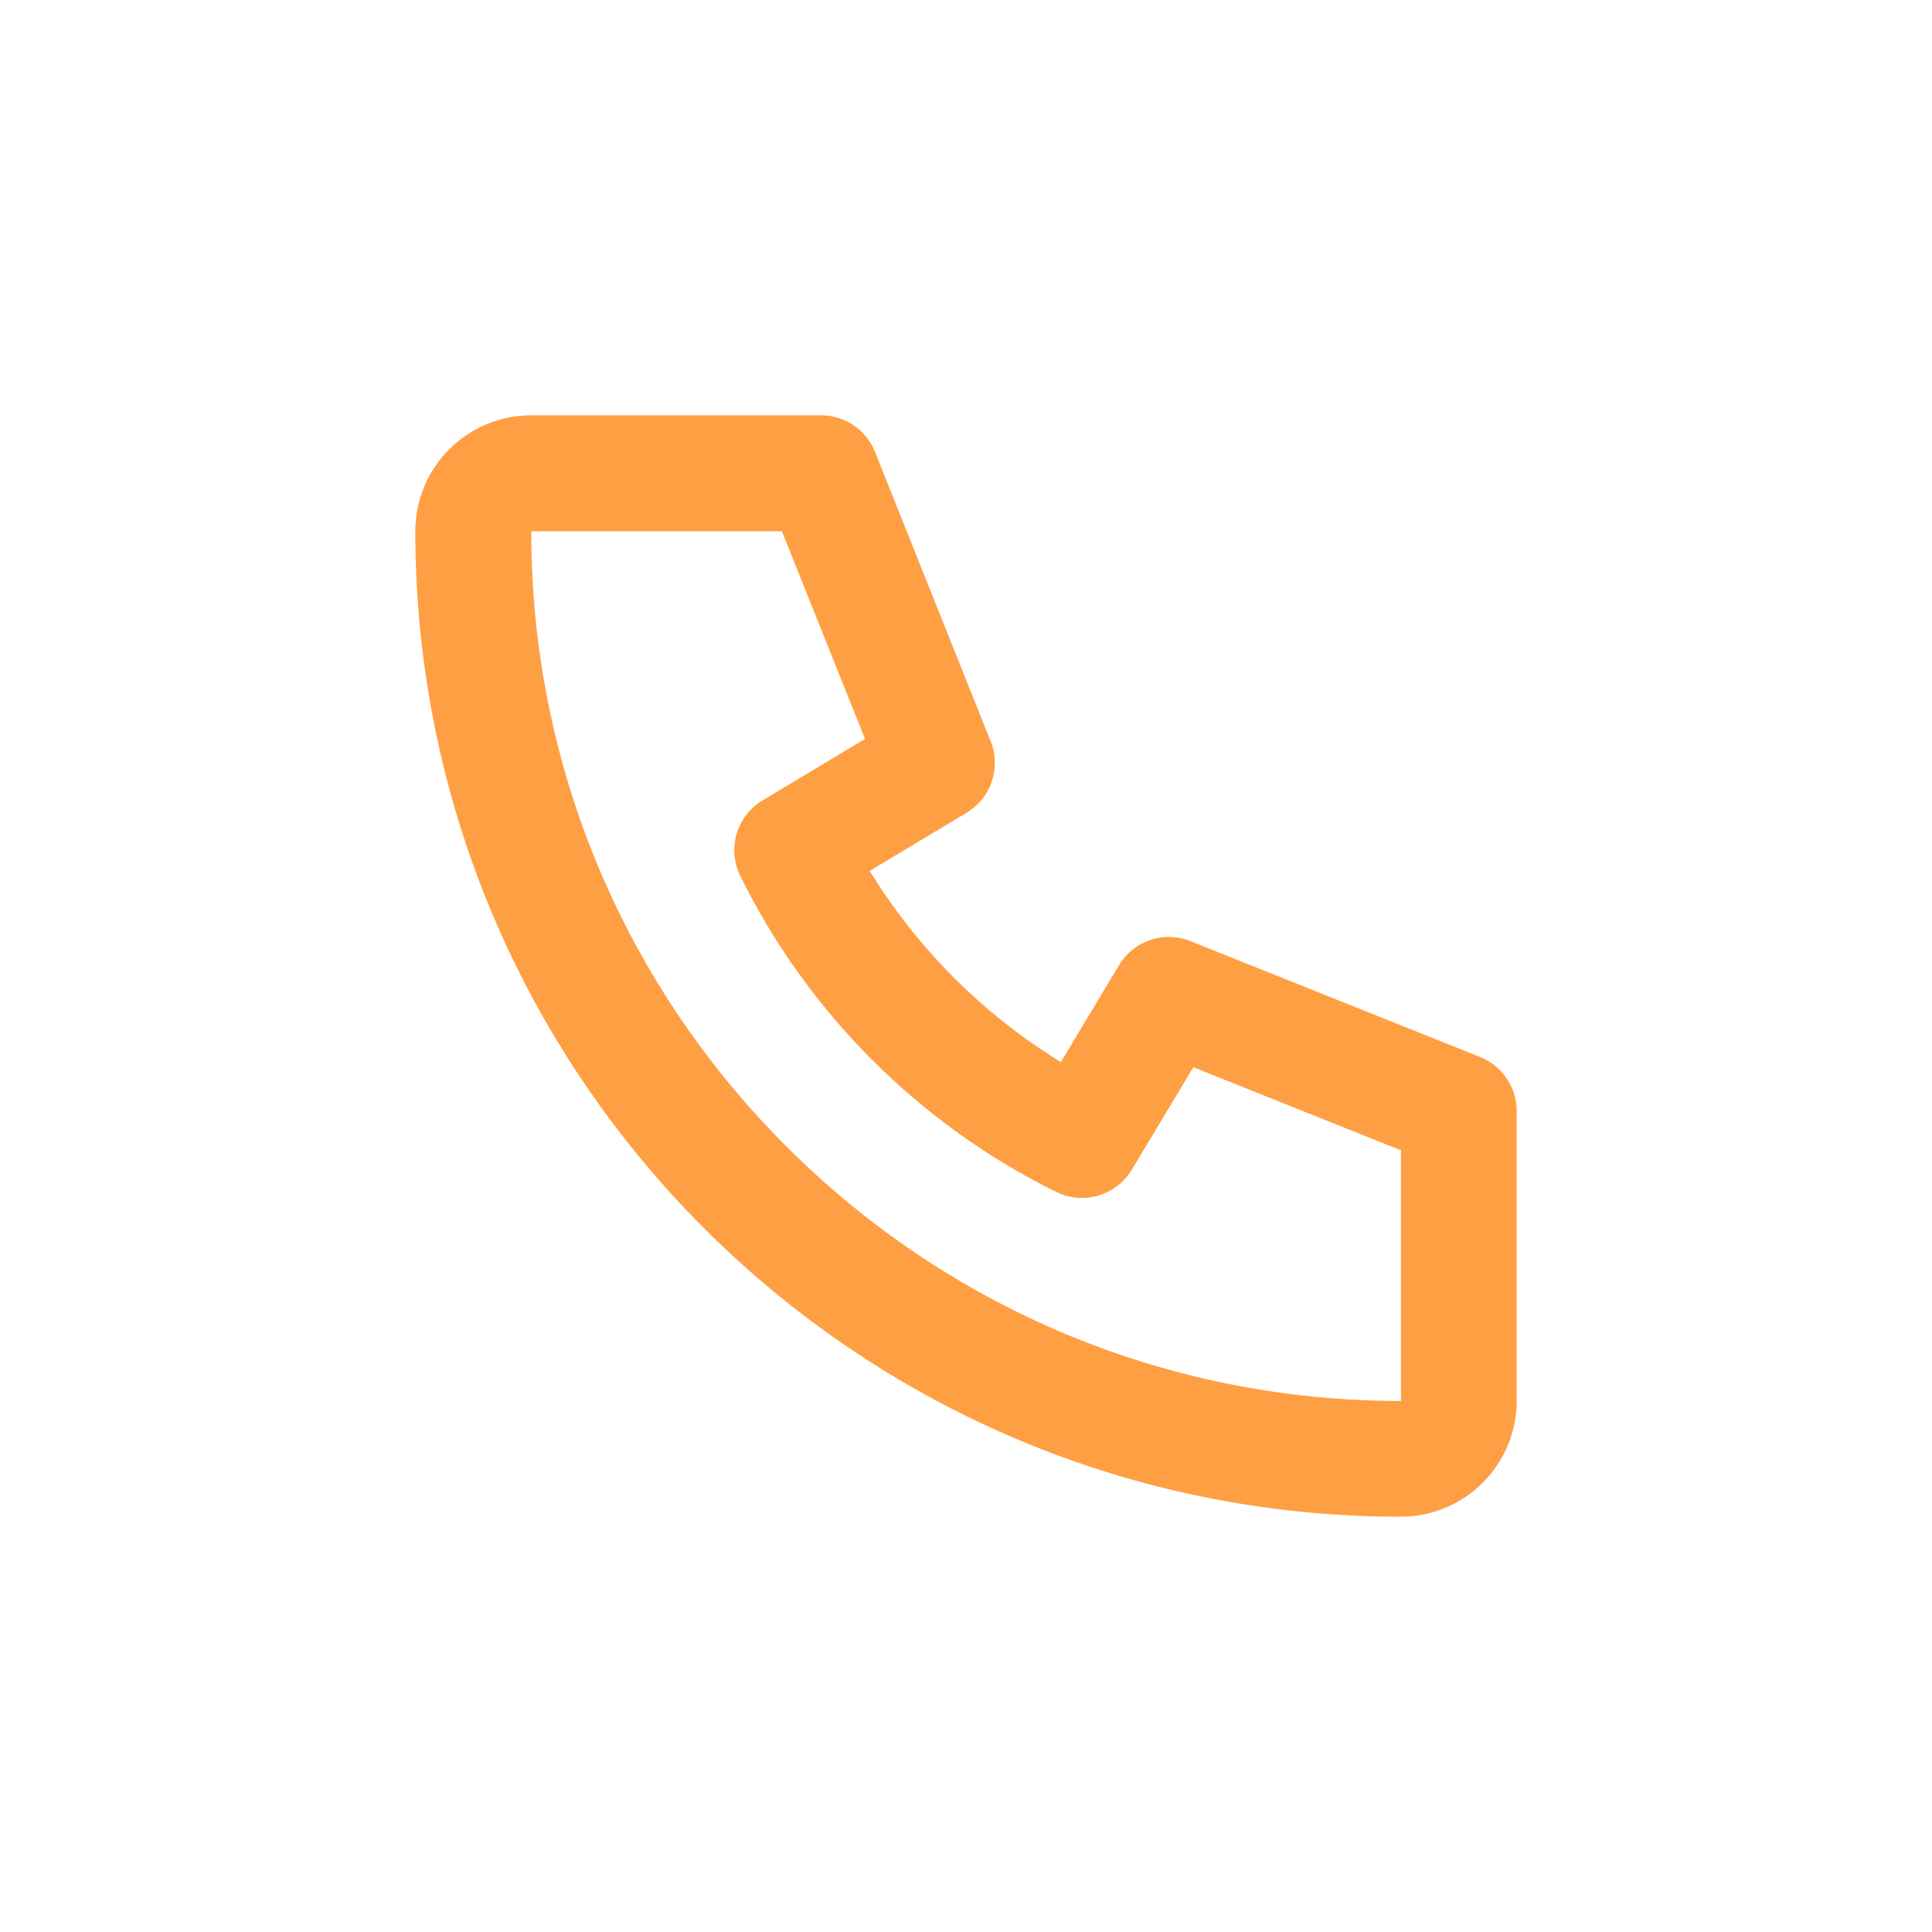 <?xml version="1.0" encoding="UTF-8" standalone="no"?>
<!-- Generator: Adobe Illustrator 24.1.1, SVG Export Plug-In . SVG Version: 6.00 Build 0)  -->

<svg
   version="1.1"
   id="Layer_1"
   x="0px"
   y="0px"
   viewBox="0 0 128 128"
   xml:space="preserve"
   width="128"
   height="128"
   xmlns="http://www.w3.org/2000/svg"
   xmlns:svg="http://www.w3.org/2000/svg"><defs
   id="defs13">



</defs>
<path
   d="m 35.197,35.197 h 16.607 l 5.506,13.757 -6.796,4.08 c -1.71,1.02 -2.355,3.21 -1.47,4.996 4.486,9.091 11.851,16.457 20.942,20.942 1.785,0.885 3.96,0.24 4.996,-1.47 l 4.08,-6.796 13.757,5.506 v 16.607 c -15.917,0 -30.303,-6.436 -40.73,-16.877 C 41.632,65.5 35.197,51.114 35.197,35.197 v 0 c 2.115,0 3.84,-1.725 3.84,-3.84 0,-2.115 -1.725,-3.84 -3.84,-3.84 -4.245,0 -7.681,3.435 -7.681,7.681 0,36.064 29.223,65.287 65.287,65.287 4.245,0 7.681,-3.435 7.681,-7.681 v -19.202 c 0,-1.56 -0.96,-2.985 -2.415,-3.57 l -19.202,-7.681 c -1.755,-0.705 -3.75,-0.03 -4.726,1.59 l -5.761,9.601 3.3,1.98 1.695,-3.45 C 65.8,68.335 59.665,62.2 55.914,54.609 l -3.45,1.695 1.98,3.3 9.601,-5.761 c 1.62,-0.975 2.295,-2.97 1.59,-4.726 l -7.666,-19.187 c -0.585,-1.455 -1.995,-2.415 -3.57,-2.415 H 35.197 c -2.115,0 -3.84,1.725 -3.84,3.84 0,2.115 1.725,3.84 3.84,3.84 z"
   id="path2"
   style="fill:#ff9f43;stroke-width:0.15" />
</svg>
